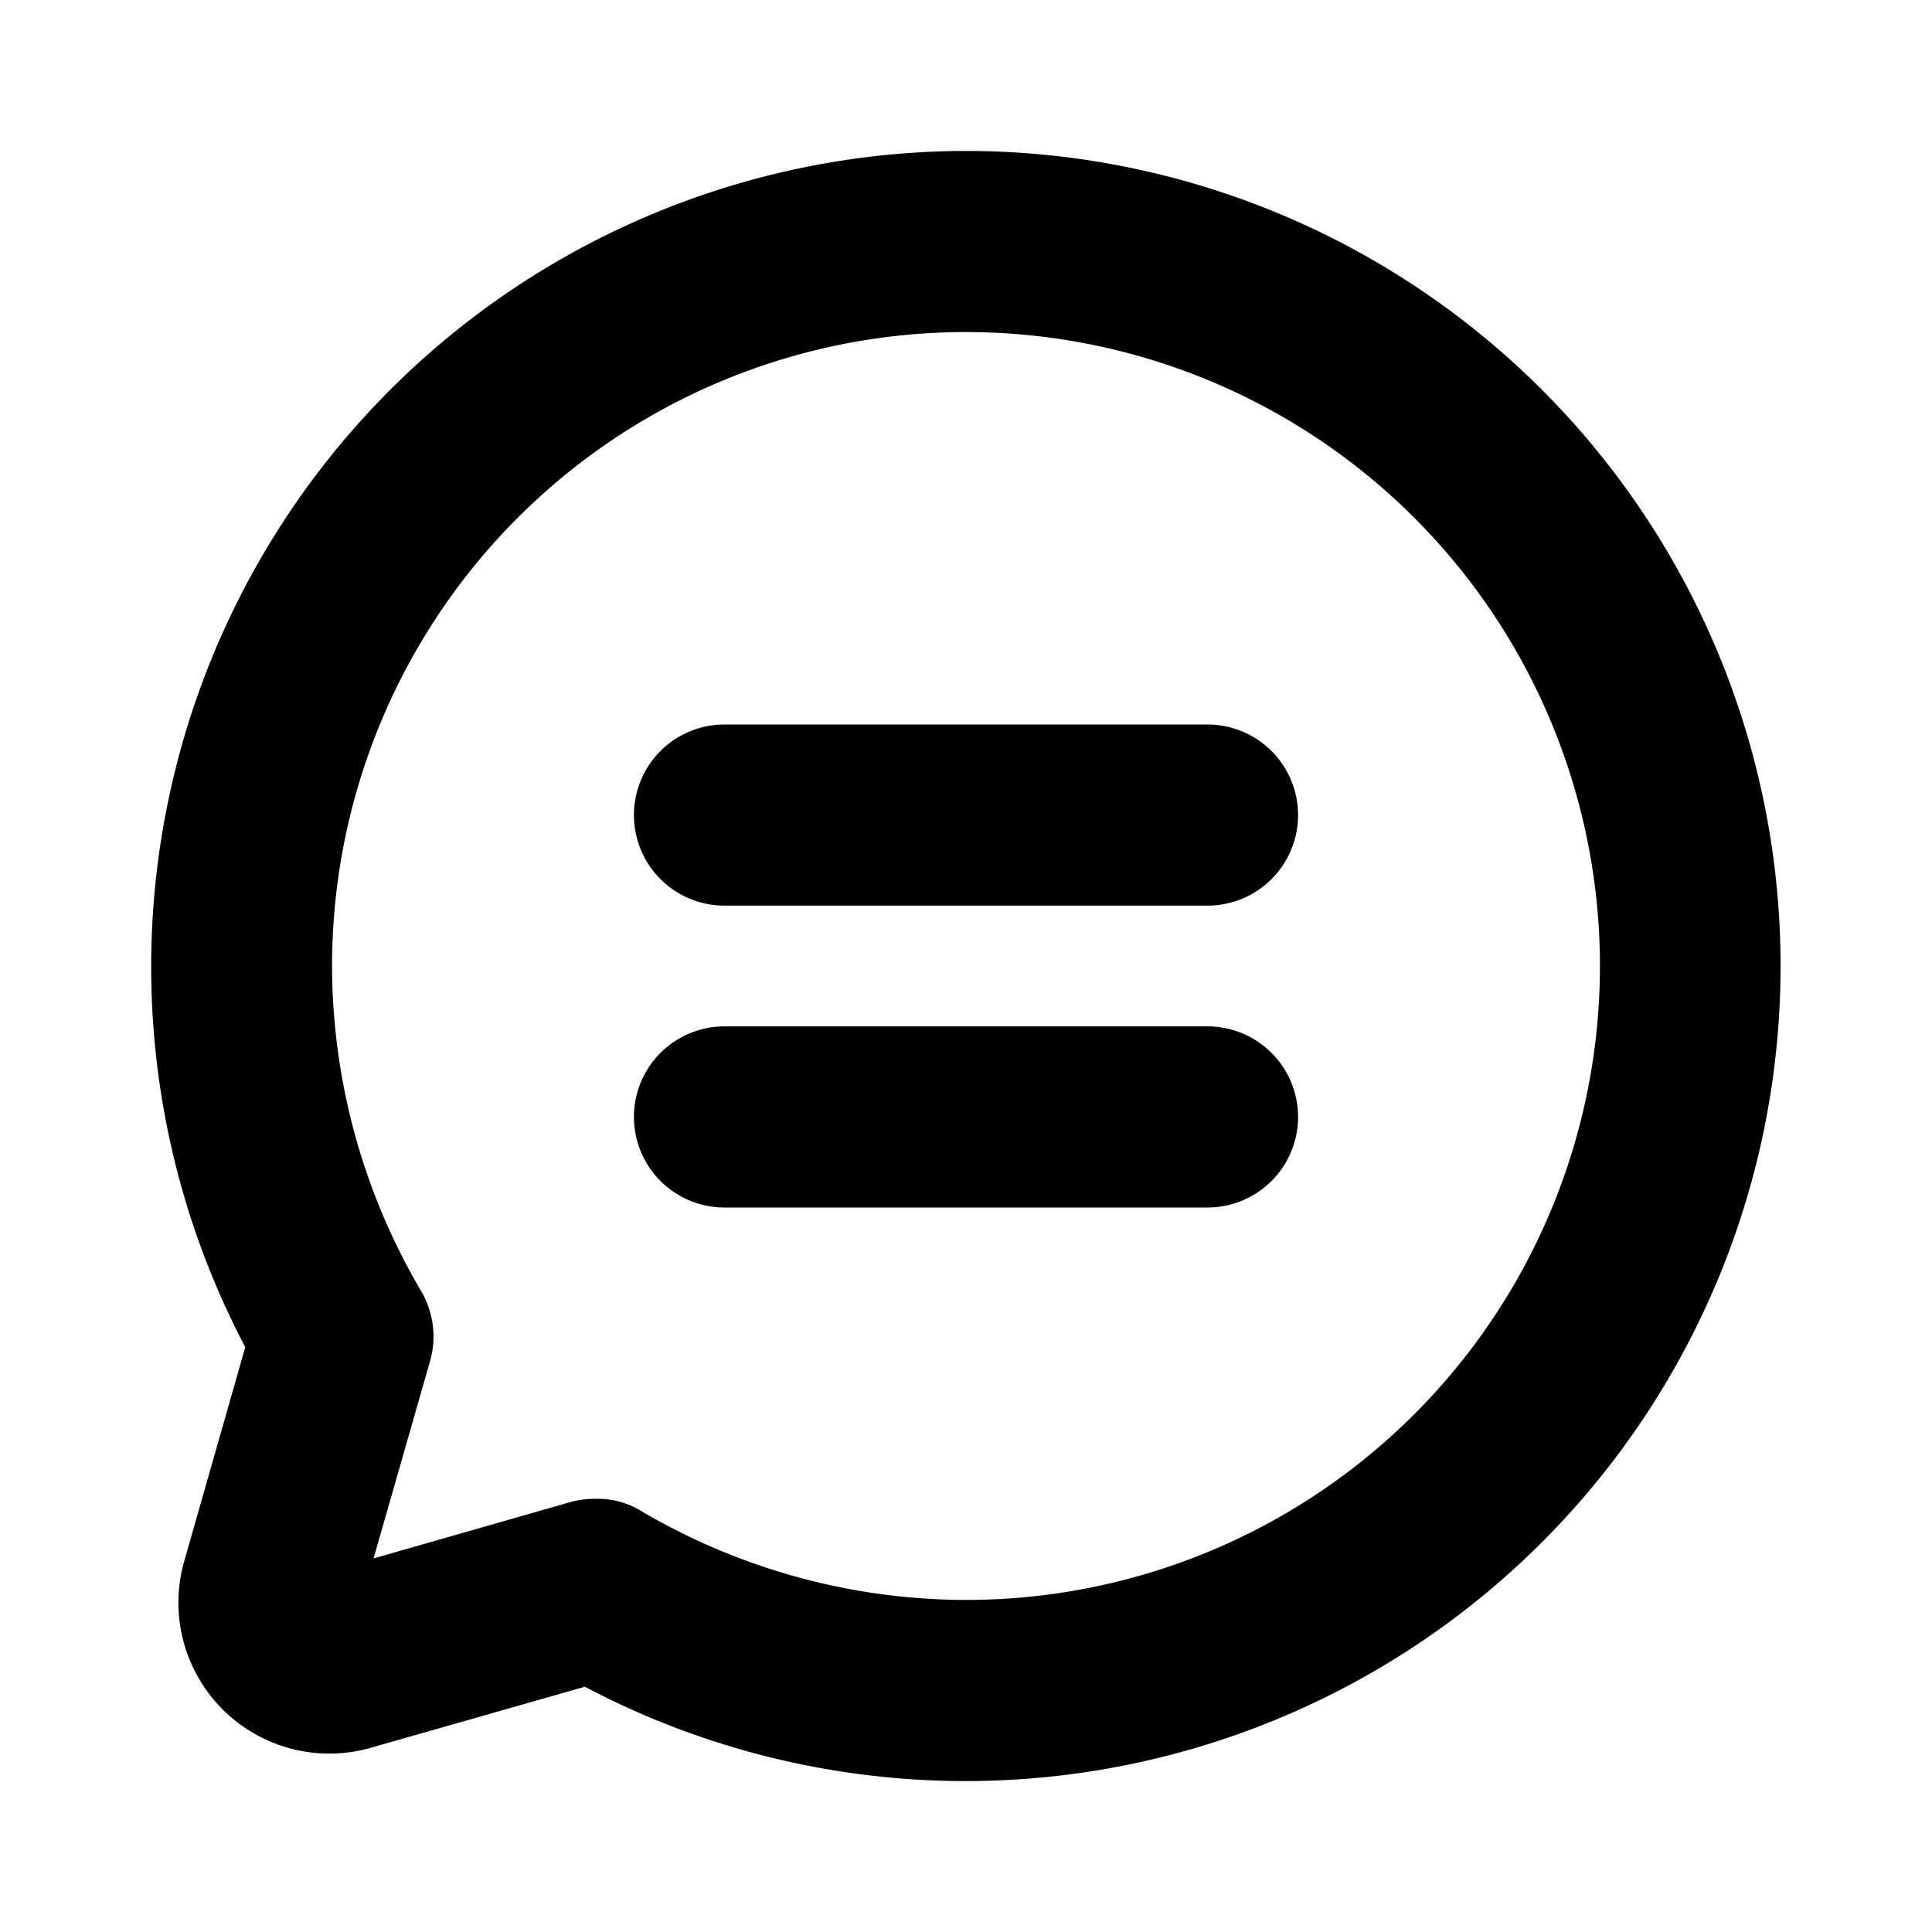<svg xmlns="http://www.w3.org/2000/svg" viewBox="0 0 256 256" fill="currentColor"><path d="M128,20A108.1,108.1,0,0,0,32.5,178.5l-8.1,28.4a20,20,0,0,0,24.7,24.7l28.4-8.1A108,108,0,1,0,128,20Zm0,192a85.1,85.1,0,0,1-42.9-11.7,11,11,0,0,0-6.1-1.7,12.4,12.4,0,0,0-3.3.4l-26.2,7.5L57,180.3a11.9,11.9,0,0,0-1.3-9.4A85.1,85.1,0,0,1,44,128a84,84,0,1,1,84,84Zm44-104a12,12,0,0,1-12,12H96a12,12,0,0,1,0-24h64A12,12,0,0,1,172,108Zm0,40a12,12,0,0,1-12,12H96a12,12,0,0,1,0-24h64A12,12,0,0,1,172,148Z"/></svg>